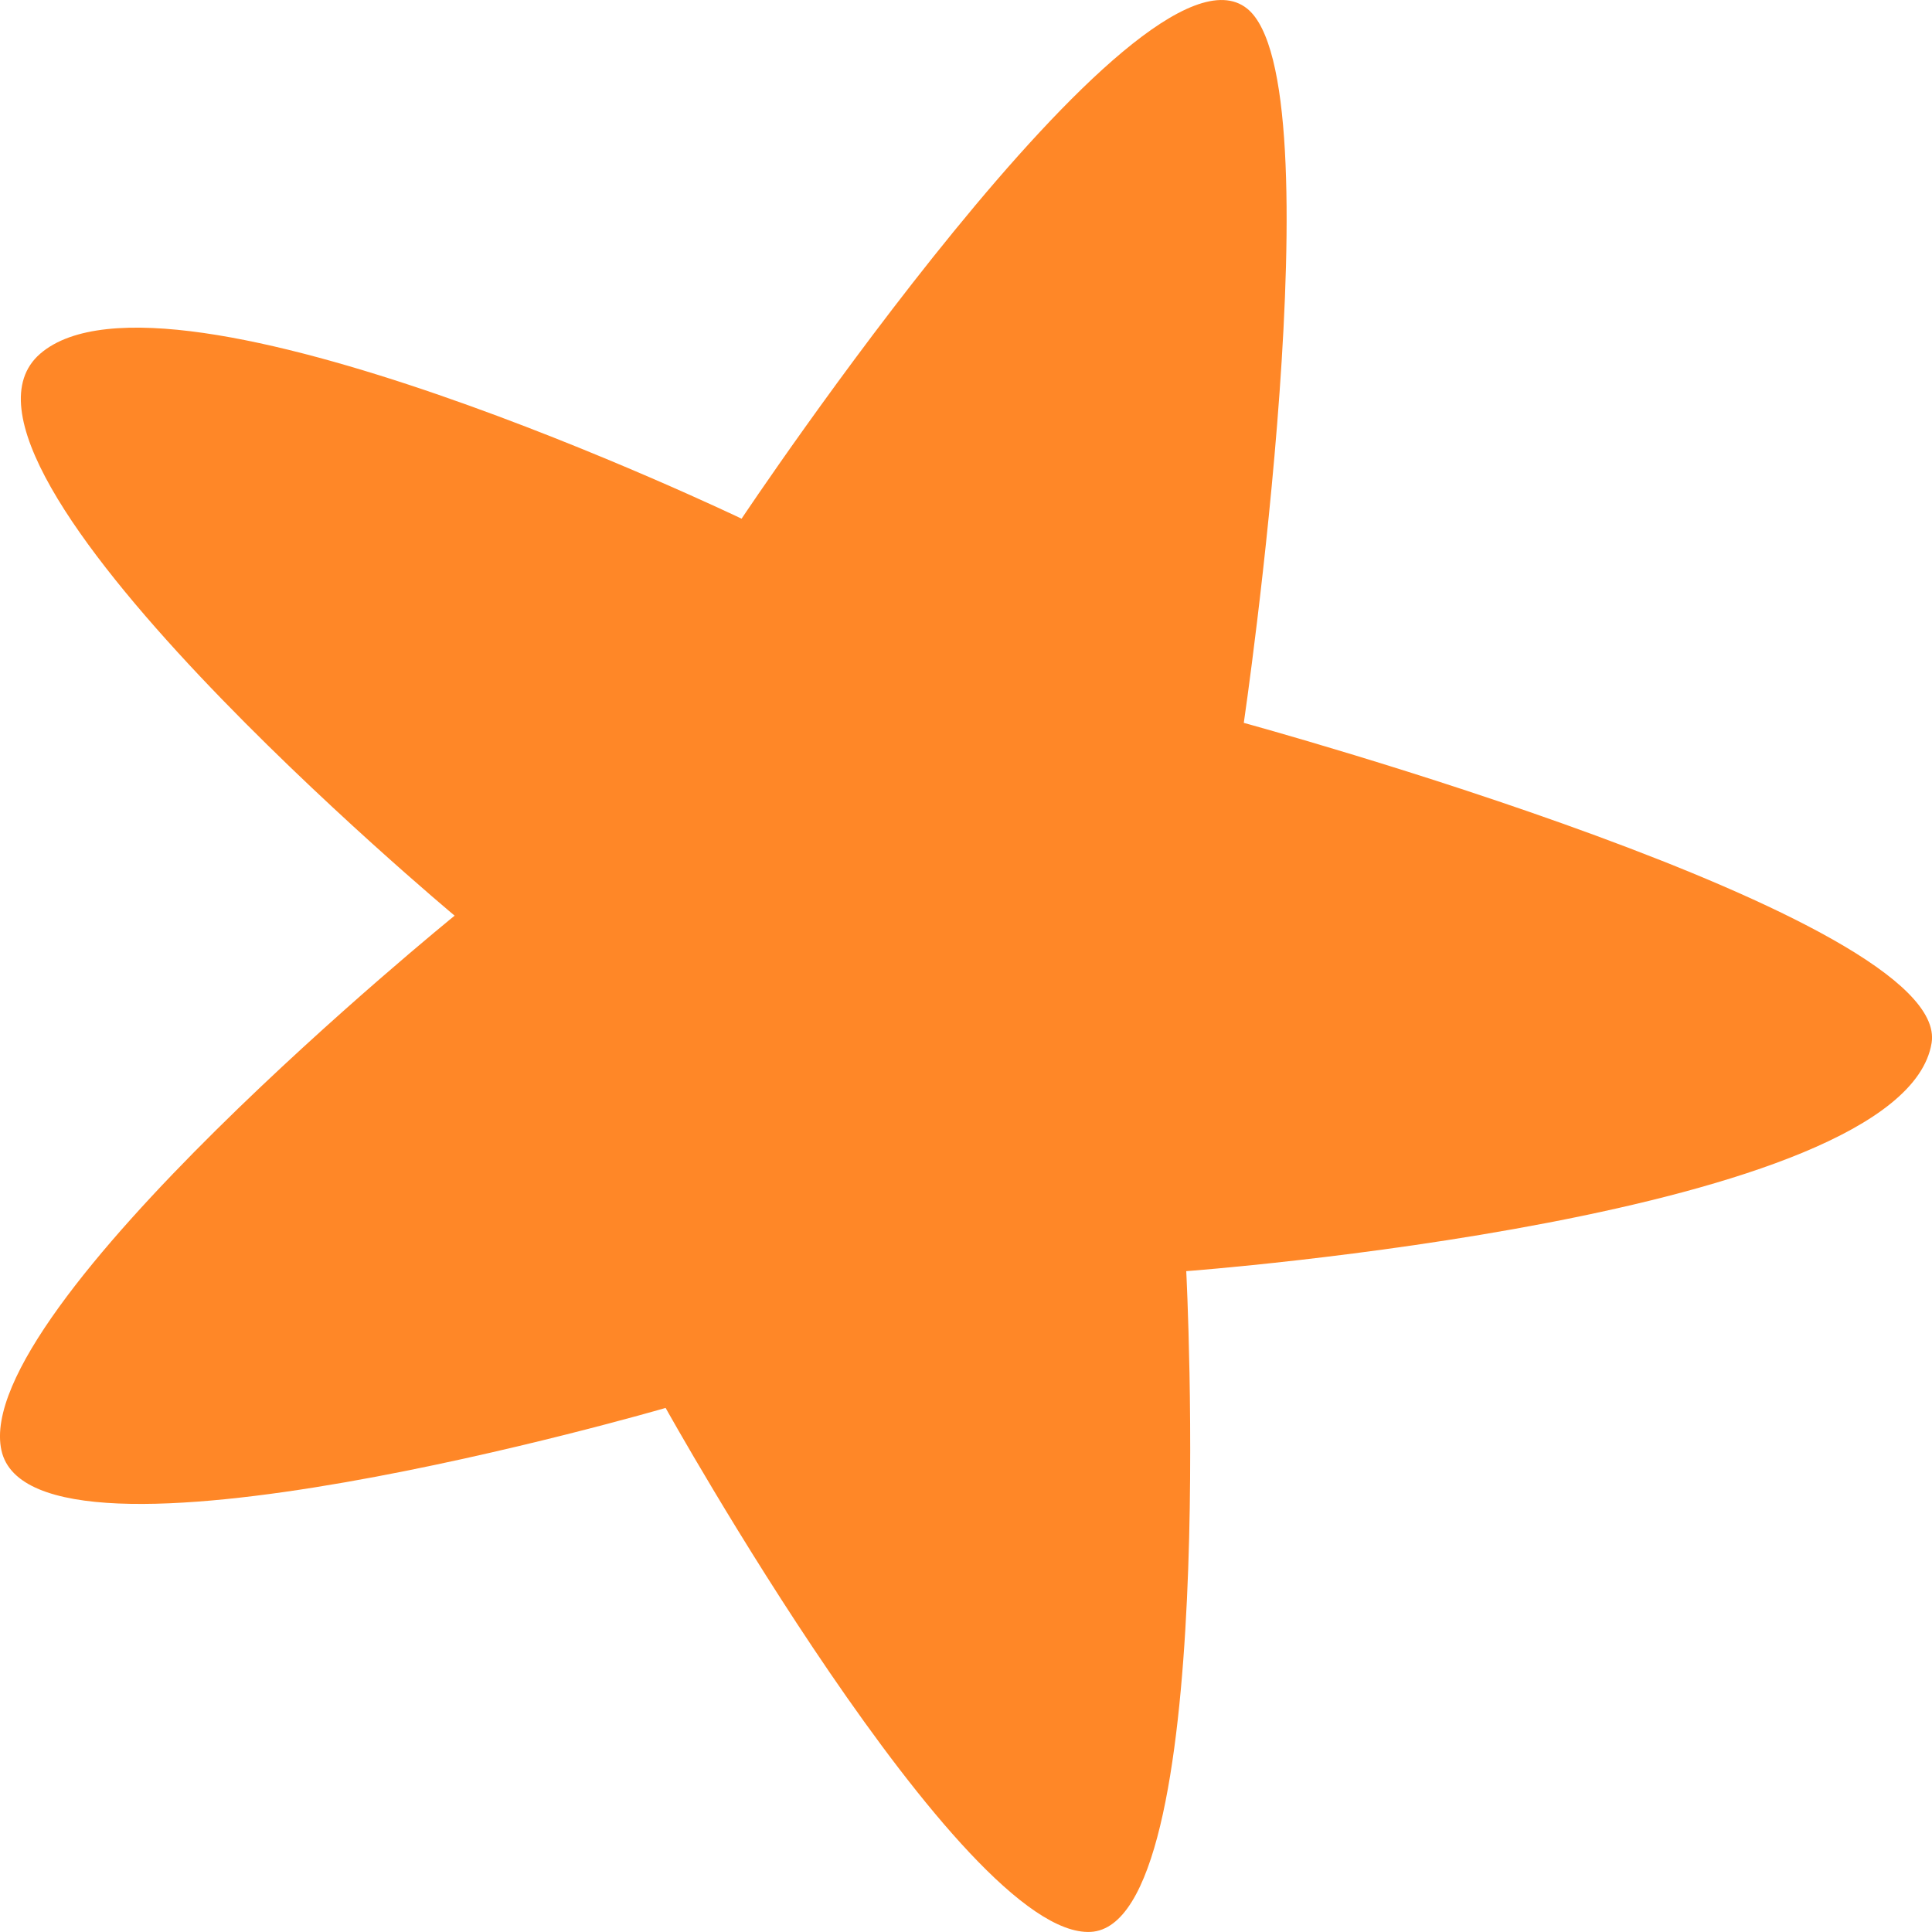 <?xml version="1.0" encoding="UTF-8"?> <svg xmlns="http://www.w3.org/2000/svg" width="19" height="19" viewBox="0 0 19 19" fill="none"><path d="M18.996 10.258C19.2 9.012 12.232 7.109 12.232 7.109C12.232 7.109 13.158 0.798 12.264 0.084C11.204 -0.764 7.293 5.101 7.293 5.101C7.293 5.101 1.651 2.395 0.396 3.478C-0.858 4.56 4.471 9.005 4.471 9.005C4.471 9.005 -0.292 12.868 0.014 14.263C0.32 15.657 6.546 13.846 6.546 13.846C6.546 13.846 9.455 19.066 10.726 18.999C11.998 18.932 11.666 12.501 11.666 12.501C11.666 12.501 18.713 11.978 18.996 10.258Z" fill="#FF8727"></path></svg> 